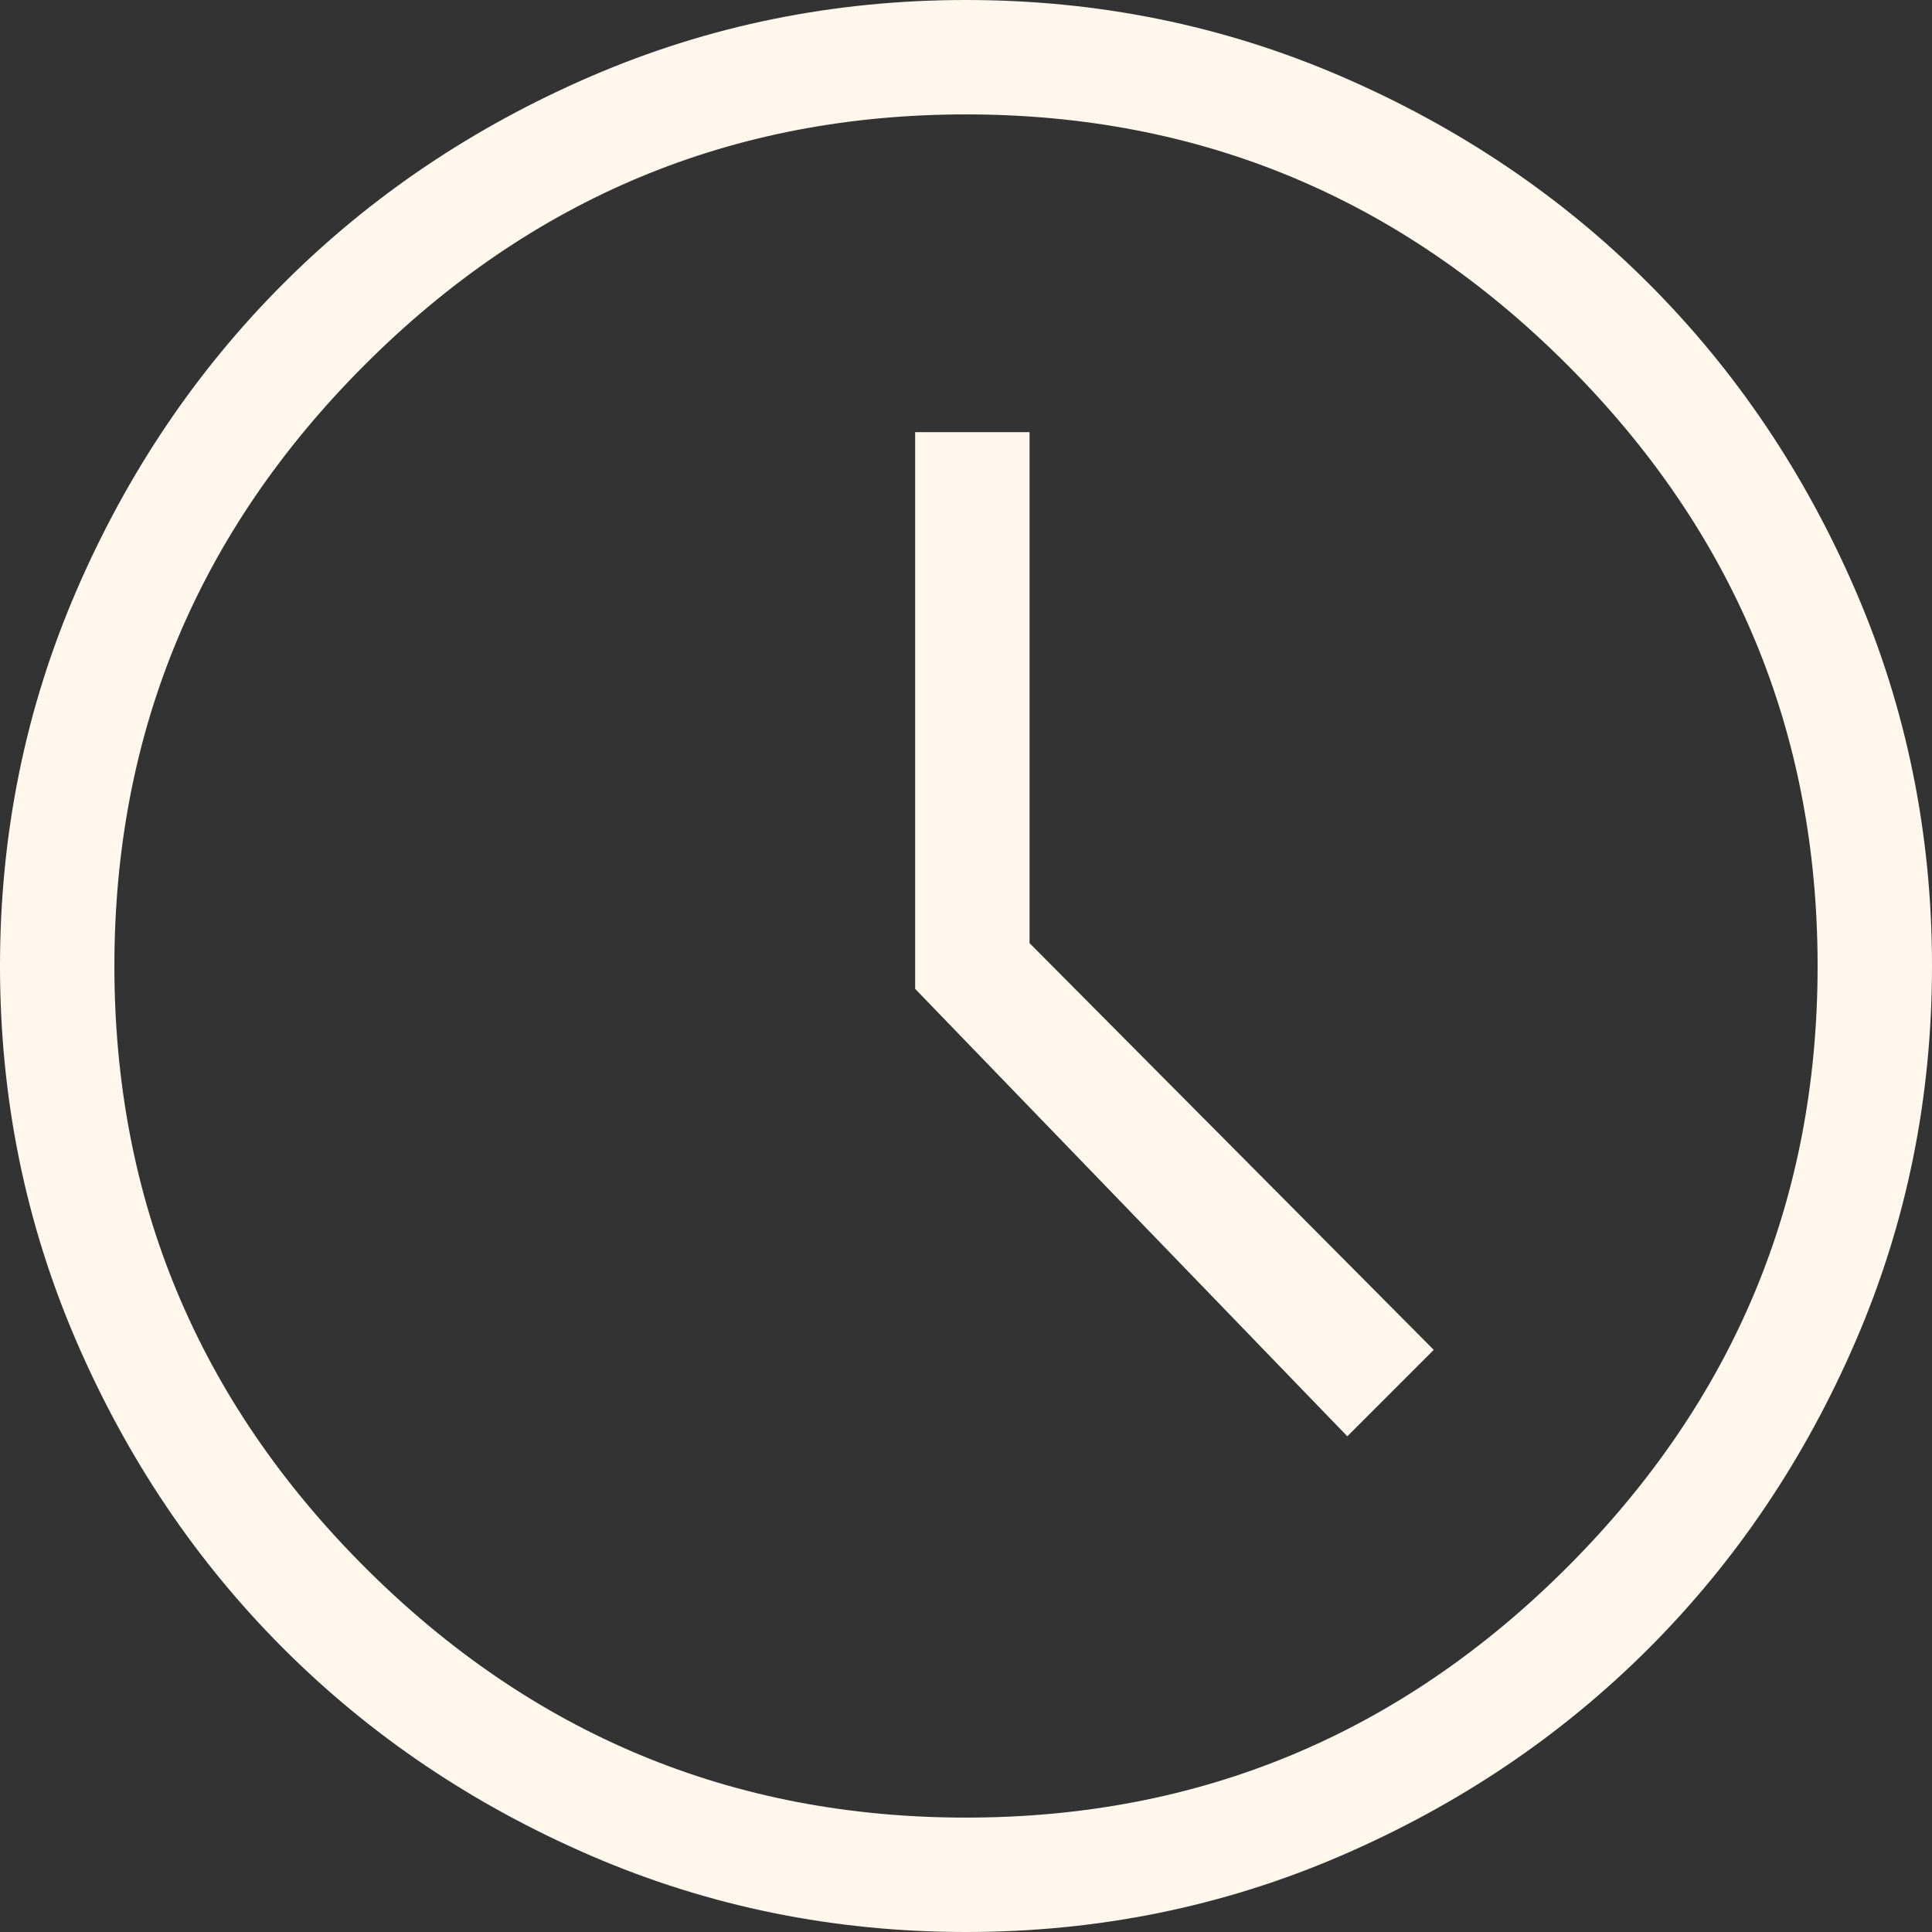 <?xml version="1.0" encoding="UTF-8"?>
<svg xmlns="http://www.w3.org/2000/svg" width="38" height="38" viewBox="0 0 38 38" fill="none">
  <rect x="0" y="0" width="38" height="38" fill="#333333" stroke="none"/>
  <path d="M26.5 28.25L28.2 26.55L20.25 18.55V8.5H18V19.45L26.5 28.25ZM19 38C16.4 38 13.942 37.5 11.625 36.5C9.308 35.5 7.292 34.142 5.575 32.425C3.858 30.708 2.5 28.692 1.5 26.375C0.5 24.058 0 21.6 0 19C0 16.4 0.5 13.942 1.5 11.625C2.5 9.308 3.858 7.292 5.575 5.575C7.292 3.858 9.308 2.5 11.625 1.5C13.942 0.5 16.4 0 19 0C21.6 0 24.058 0.5 26.375 1.5C28.692 2.5 30.708 3.858 32.425 5.575C34.142 7.292 35.5 9.308 36.5 11.625C37.5 13.942 38 16.4 38 19C38 21.6 37.5 24.058 36.5 26.375C35.5 28.692 34.142 30.708 32.425 32.425C30.708 34.142 28.692 35.5 26.375 36.5C24.058 37.5 21.6 38 19 38ZM19 35.75C23.6 35.75 27.542 34.108 30.825 30.825C34.108 27.542 35.75 23.6 35.75 19C35.75 14.4 34.108 10.458 30.825 7.175C27.542 3.892 23.6 2.25 19 2.25C14.4 2.25 10.458 3.892 7.175 7.175C3.892 10.458 2.25 14.4 2.25 19C2.25 23.6 3.892 27.542 7.175 30.825C10.458 34.108 14.4 35.75 19 35.75Z" fill="#FFF6EC"></path>
</svg>
